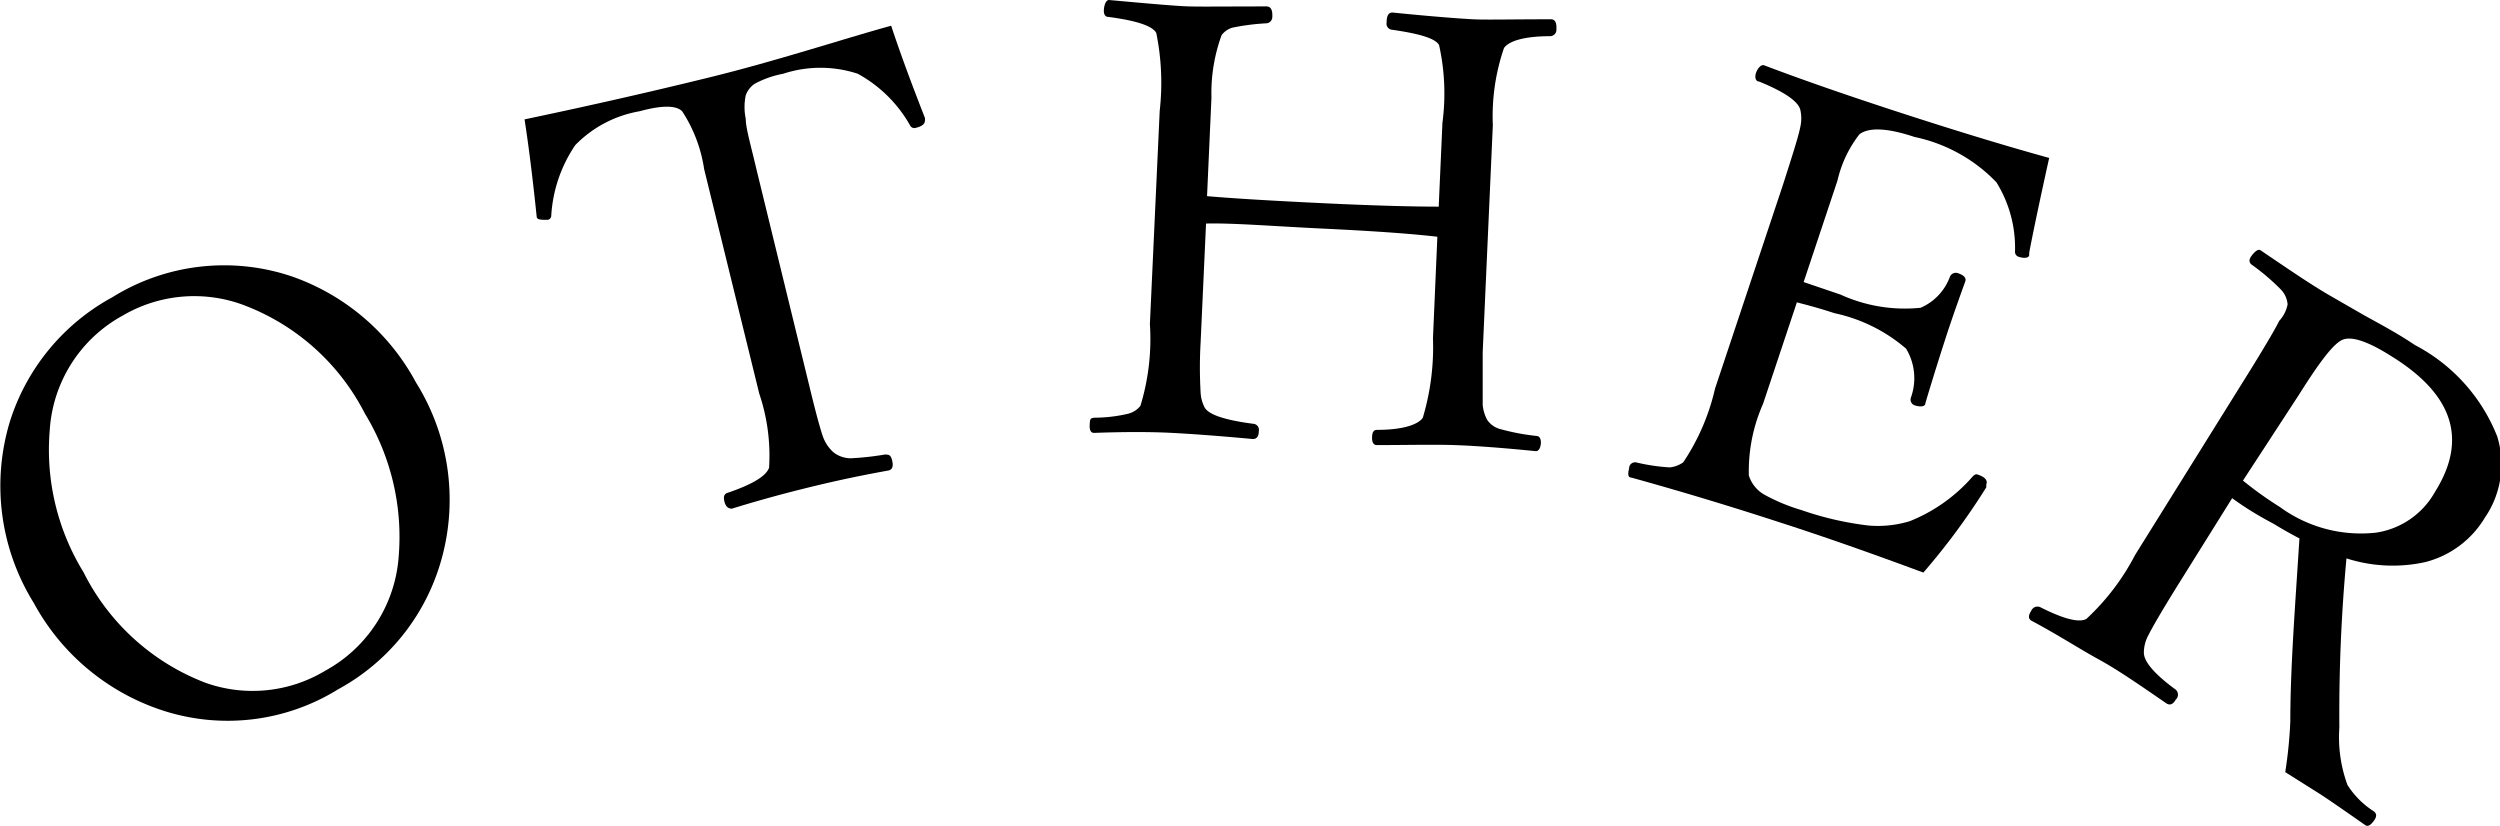 <svg xmlns="http://www.w3.org/2000/svg" viewBox="0 0 73.92 24.42"><title>hachioji_other_ttl</title><g id="レイヤー_2" data-name="レイヤー 2"><g id="スライス用"><path d="M3.32,8.79a6.26,6.26,0,0,1,5.3-.62,6.65,6.65,0,0,1,3.68,3.14A6.54,6.54,0,0,1,13,16.72a6.28,6.28,0,0,1-3,3.66,6.2,6.2,0,0,1-5.3.59A6.7,6.7,0,0,1,1,17.83,6.56,6.56,0,0,1,.3,12.44,6.36,6.36,0,0,1,3.32,8.79Zm.31.54a4.16,4.16,0,0,0-2.16,3.4,6.91,6.91,0,0,0,1,4.19,6.71,6.71,0,0,0,3.61,3.27,4.16,4.16,0,0,0,3.54-.36,4.19,4.19,0,0,0,2.17-3.4,7,7,0,0,0-1-4.2A6.66,6.66,0,0,0,7.15,9,4.18,4.18,0,0,0,3.63,9.33Z"/><path d="M26.35.76c.23.7.56,1.61,1,2.73l0,.06c0,.11-.07.18-.27.23a.14.14,0,0,1-.17-.07,3.94,3.94,0,0,0-1.55-1.53,3.53,3.53,0,0,0-2.2,0,2.9,2.9,0,0,0-.85.3.69.69,0,0,0-.26.34,1.69,1.69,0,0,0,0,.69c0,.28.15.78.32,1.51l1.56,6.39c.19.79.33,1.3.41,1.52a1.14,1.14,0,0,0,.3.44.83.83,0,0,0,.52.18,8.4,8.4,0,0,0,1-.11c.11,0,.18,0,.22.18s0,.26-.1.29c-1,.18-1.75.35-2.4.51s-1.4.36-2.24.62c-.1,0-.18-.05-.22-.21s0-.23.1-.26c.73-.25,1.13-.49,1.22-.74a5.71,5.71,0,0,0-.29-2.19L20.82,5a4.27,4.27,0,0,0-.65-1.71c-.18-.18-.6-.18-1.26,0a3.48,3.48,0,0,0-1.9,1,4.14,4.14,0,0,0-.71,2.08.13.13,0,0,1-.1.13c-.2,0-.31,0-.33-.08l0,0c-.12-1.16-.24-2.12-.36-2.89,1.57-.33,3.38-.73,5.42-1.23S24.8,1.19,26.35.76Z"/><path d="M35.66,6.61l-.16,3.51a13,13,0,0,0,0,1.49,1.07,1.07,0,0,0,.12.44c.12.21.59.37,1.43.48a.18.18,0,0,1,.17.22c0,.16-.07.24-.19.23q-1.41-.13-2.37-.18t-2.31,0c-.1,0-.14-.09-.13-.24s0-.2.15-.21a4.34,4.34,0,0,0,1-.12.68.68,0,0,0,.35-.23A6.76,6.76,0,0,0,34,9.58l.29-6.3a7.4,7.4,0,0,0-.1-2.3c-.1-.21-.58-.37-1.42-.48-.1,0-.14-.09-.13-.22s.06-.28.15-.28c1.21.11,2,.18,2.38.19s1.16,0,2.28,0c.12,0,.18.1.17.3a.19.19,0,0,1-.19.2,6.63,6.63,0,0,0-1,.13.63.63,0,0,0-.31.22,5,5,0,0,0-.3,1.85l-.13,2.91c.81.07,2,.14,3.47.21s2.6.1,3.38.1l.11-2.48a6.58,6.58,0,0,0-.1-2.3C42.44,1.14,42,1,41.16.88A.18.18,0,0,1,41,.66c0-.2.06-.29.17-.29,1.18.12,2,.18,2.38.2s1.15,0,2.31,0c.12,0,.17.1.16.29a.19.19,0,0,1-.18.21c-.77,0-1.22.14-1.37.35a6.21,6.21,0,0,0-.33,2.28l-.3,6.72c0,.78,0,1.3,0,1.55a1.19,1.19,0,0,0,.13.44.68.68,0,0,0,.4.28,6.69,6.69,0,0,0,1.06.2c.09,0,.14.09.13.22s-.06.23-.15.23c-1-.1-1.81-.16-2.41-.18s-1.44,0-2.29,0c-.1,0-.15-.09-.14-.25s.06-.2.16-.2c.76,0,1.21-.16,1.34-.36A7.28,7.28,0,0,0,42.37,10l.13-3c-.77-.09-1.9-.17-3.37-.24S36.47,6.59,35.66,6.61Z"/><path d="M56.87,16.93q-2.37-.88-4.2-1.47c-1.38-.45-2.85-.9-4.44-1.34q-.13,0-.06-.27c0-.13.11-.19.2-.18a5.66,5.66,0,0,0,1,.15.84.84,0,0,0,.4-.15,6.52,6.52,0,0,0,.94-2.18l2-6c.29-.9.47-1.47.52-1.73a1.14,1.14,0,0,0,0-.52c-.07-.25-.48-.53-1.22-.83-.1,0-.13-.13-.09-.25s.14-.26.24-.23c1.13.43,2.54.92,4.24,1.47s3,.94,4.19,1.27c-.33,1.49-.52,2.42-.59,2.8l0,.06c0,.1-.14.12-.32.06a.15.15,0,0,1-.1-.15,3.67,3.67,0,0,0-.55-2.05,4.68,4.68,0,0,0-2.42-1.34c-.81-.27-1.35-.29-1.63-.08a3.51,3.51,0,0,0-.65,1.37l-1,3,1.09.37a4.58,4.58,0,0,0,2.37.39,1.6,1.6,0,0,0,.87-.93.19.19,0,0,1,.24-.09q.26.09.21.24c-.28.77-.47,1.33-.58,1.67s-.36,1.12-.6,1.93c0,.1-.13.12-.3.07a.18.18,0,0,1-.13-.23,1.69,1.69,0,0,0-.14-1.45,4.76,4.76,0,0,0-2.12-1.05c-.36-.12-.72-.22-1.11-.32l-1,3a4.91,4.91,0,0,0-.42,2.12,1,1,0,0,0,.43.55,5.4,5.4,0,0,0,1.12.47,9.33,9.33,0,0,0,2,.46,3.25,3.25,0,0,0,1.21-.13,4.86,4.86,0,0,0,1.84-1.3c.06-.07.11-.1.16-.08.22.07.31.17.26.3l0,.08A20.2,20.2,0,0,1,56.87,16.93Z"/><path d="M66,14.73l-1.53,2.45c-.5.8-.81,1.33-.94,1.59a1.08,1.08,0,0,0-.14.53c0,.26.31.63.94,1.09a.2.2,0,0,1,0,.3c-.08.14-.17.17-.27.11-.8-.55-1.45-1-2-1.3s-1.21-.73-2-1.15c-.09-.06-.09-.15,0-.29a.2.2,0,0,1,.26-.11c.69.35,1.15.47,1.37.35a6.93,6.93,0,0,0,1.44-1.89l3.49-5.6c.41-.67.67-1.11.77-1.32A1,1,0,0,0,67.64,9a.72.72,0,0,0-.23-.47,6.37,6.37,0,0,0-.84-.71c-.07-.06-.08-.14,0-.25s.19-.22.27-.17c.81.55,1.47,1,2,1.31l1.06.61c.45.25,1,.54,1.5.88a5.21,5.21,0,0,1,2.44,2.71,2.79,2.79,0,0,1-.37,2.4,2.88,2.88,0,0,1-1.76,1.31,4.47,4.47,0,0,1-2.33-.11q-.23,2.49-.21,5a4.1,4.1,0,0,0,.24,1.7,2.53,2.53,0,0,0,.78.78c.09.07.09.16,0,.28s-.17.18-.25.13c-.7-.49-1.15-.8-1.37-.94l-1-.63a13.18,13.18,0,0,0,.15-1.5c0-1.57.14-3.37.27-5.41-.27-.14-.53-.29-.76-.43C66.74,15.23,66.37,15,66,14.73Zm.32-.52a10.74,10.74,0,0,0,1.09.78,4.06,4.06,0,0,0,2.84.76A2.4,2.4,0,0,0,72,14.54q1.45-2.31-1.28-4c-.69-.44-1.17-.6-1.44-.5s-.68.64-1.31,1.64Z"/></g></g></svg>